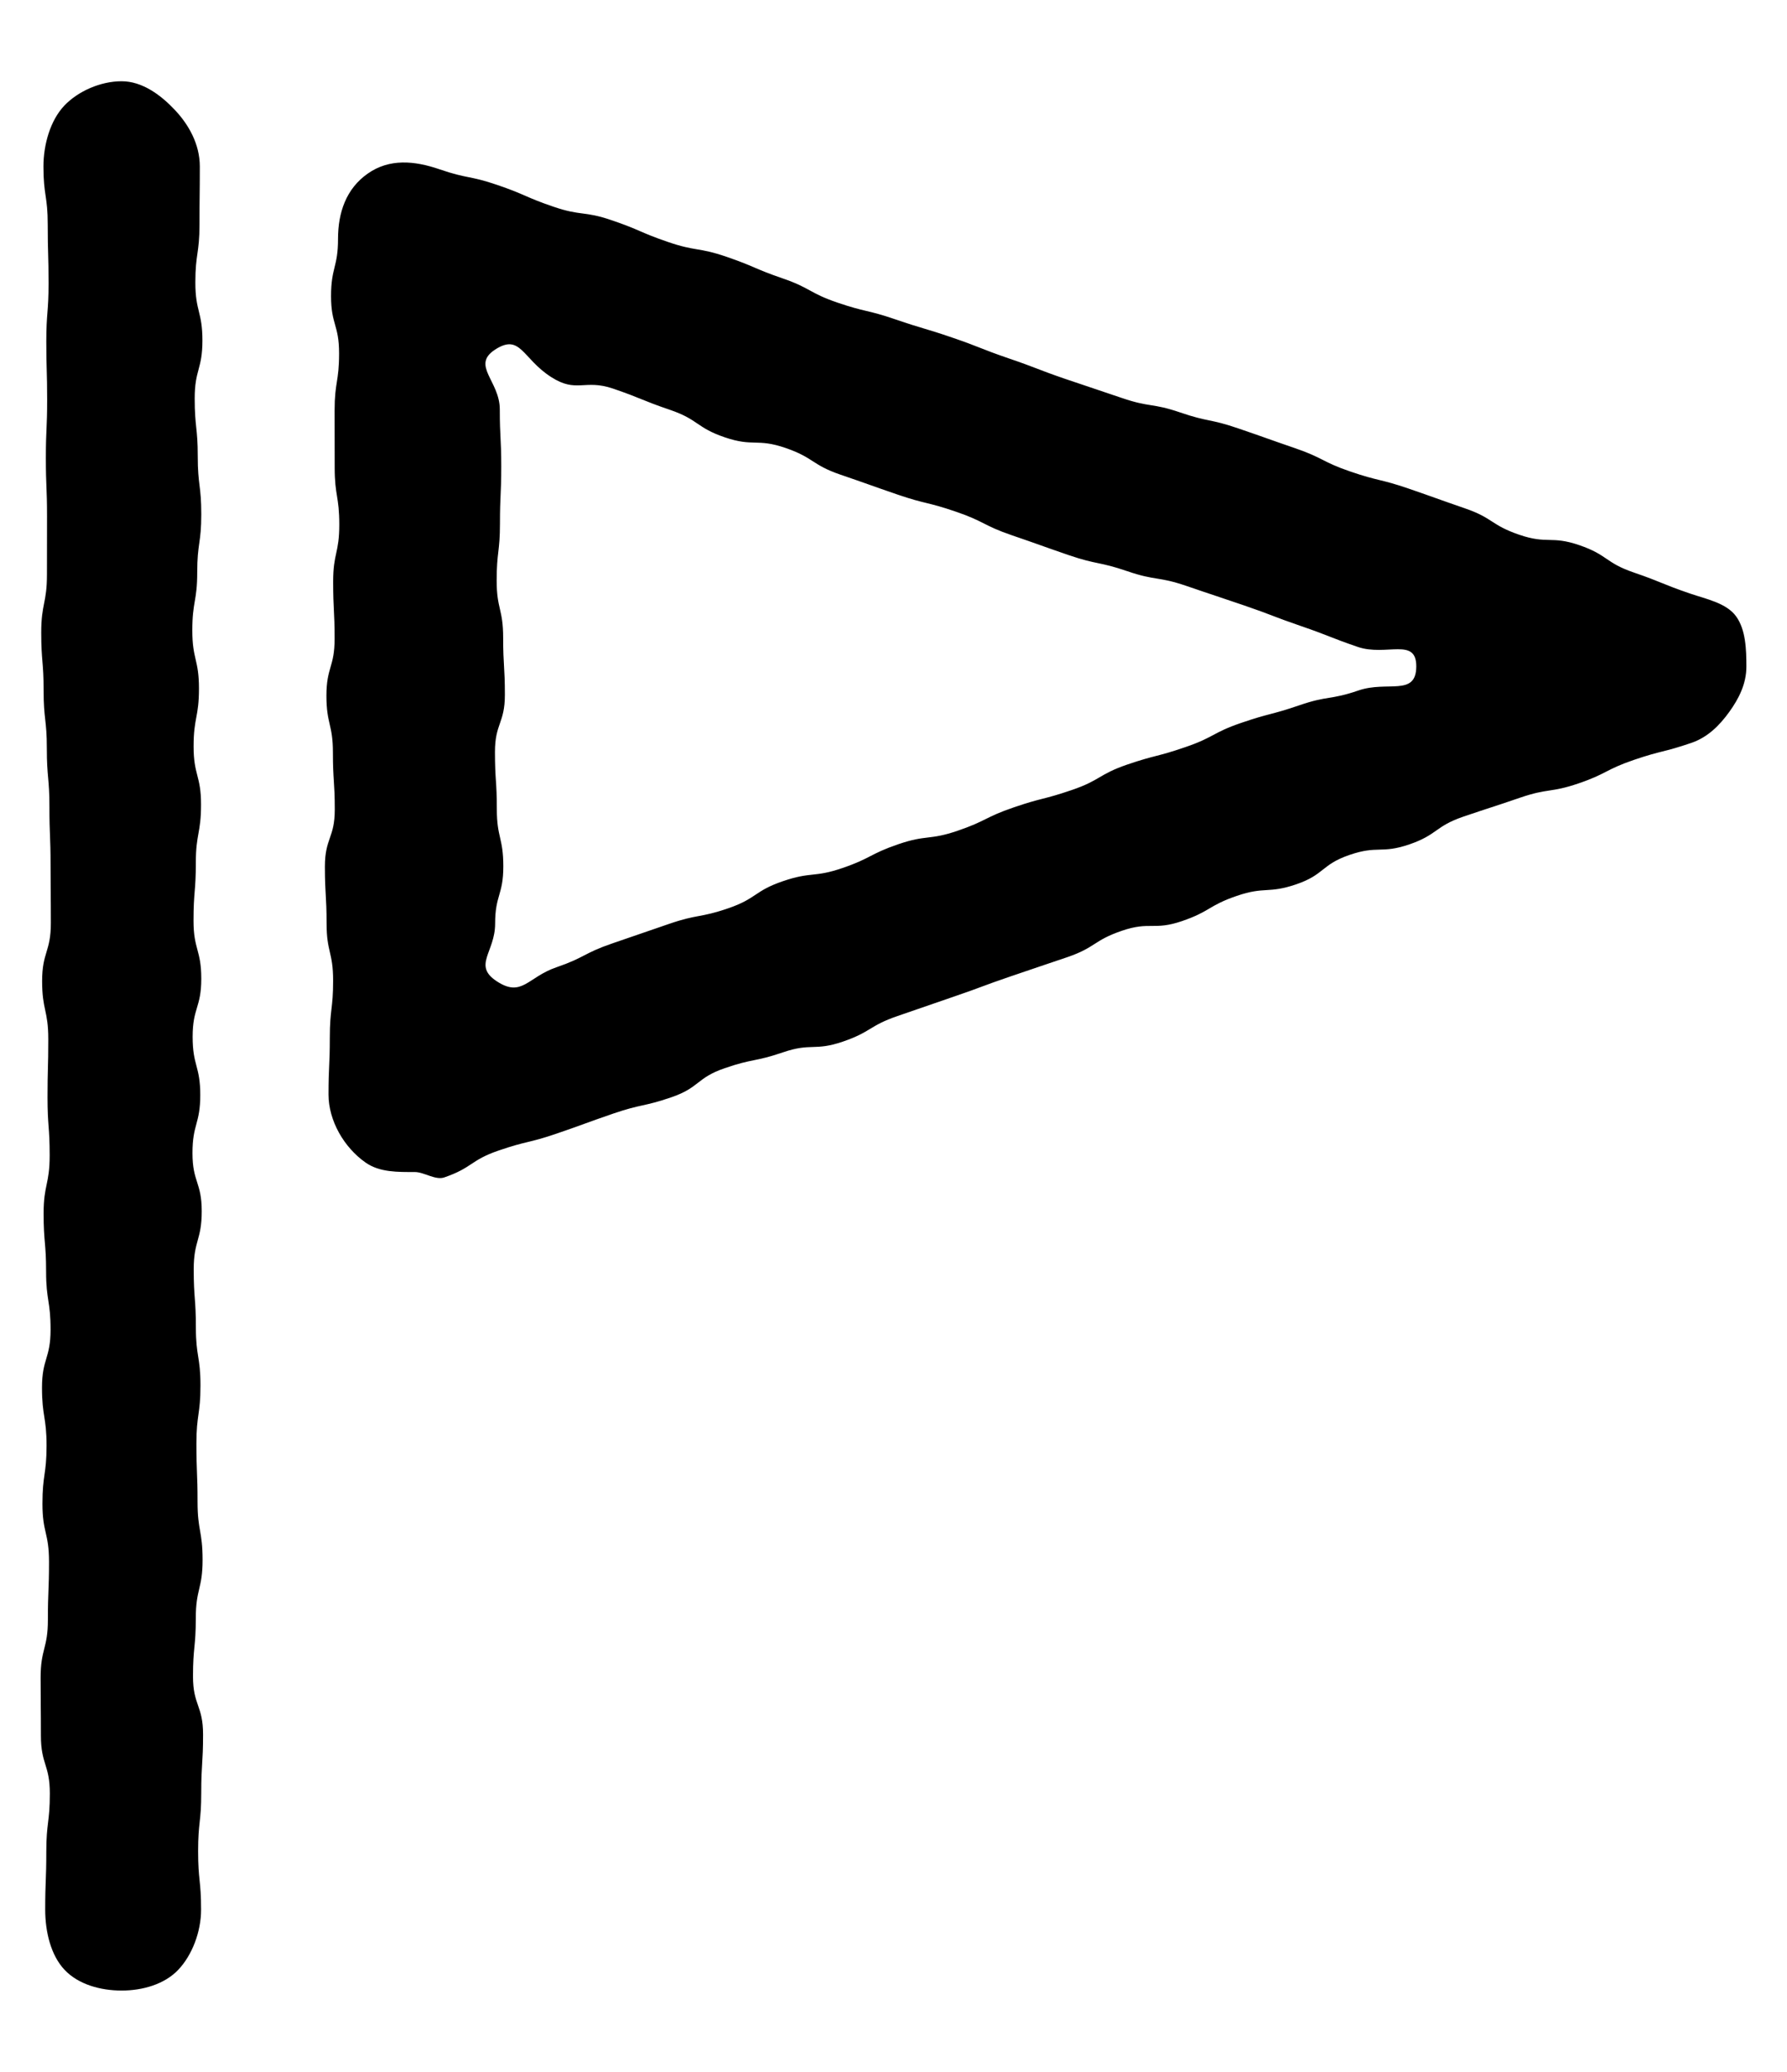 <?xml version="1.0" encoding="UTF-8" standalone="no"?>
<svg width="44px" height="51px" viewBox="0 0 44 51" version="1.1" xmlns="http://www.w3.org/2000/svg" xmlns:xlink="http://www.w3.org/1999/xlink">
    <!-- Generator: Sketch 50.2 (55047) - http://www.bohemiancoding.com/sketch -->
    <title>Rookie Day</title>
    <defs></defs>
    <g id="Rookie-Day" stroke="none" stroke-width="1" fill="none" fill-rule="evenodd">
        <g id="Rookie-Day-Icon" transform="translate(1, 2)" fill="#000000">
            <path d="M1.994,47 C1.477,47 0.931,46.851 0.591,46.491 C0.253,46.134 0.113,45.556 0.113,45.008 C0.113,44.293 0.14,44.293 0.14,43.578 C0.14,42.863 0.227,42.863 0.227,42.15 C0.227,41.437 0.007,41.437 0.007,40.723 C0.007,40.011 0,40.011 0,39.298 C0,38.586 0.179,38.586 0.179,37.872 C0.179,37.159 0.207,37.159 0.207,36.446 C0.207,35.731 0.045,35.731 0.045,35.017 C0.045,34.301 0.146,34.301 0.146,33.587 C0.146,32.872 0.034,32.872 0.034,32.158 C0.034,31.445 0.245,31.445 0.245,30.73 C0.245,30.017 0.135,30.017 0.135,29.302 C0.135,28.587 0.074,28.587 0.074,27.871 C0.074,27.157 0.223,27.157 0.223,26.442 C0.223,25.727 0.17,25.727 0.17,25.013 C0.17,24.298 0.189,24.298 0.189,23.583 C0.189,22.867 0.037,22.867 0.037,22.152 C0.037,21.436 0.252,21.436 0.252,20.721 C0.252,20.006 0.245,20.006 0.245,19.29 C0.245,18.574 0.217,18.574 0.217,17.86 C0.217,17.143 0.153,17.143 0.153,16.426 C0.153,15.714 0.074,15.714 0.074,14.999 C0.074,14.284 0.015,14.284 0.015,13.57 C0.015,12.855 0.156,12.855 0.156,12.137 C0.156,11.422 0.158,11.422 0.158,10.708 C0.158,9.991 0.129,9.991 0.129,9.274 C0.129,8.558 0.161,8.558 0.161,7.84 C0.161,7.124 0.14,7.124 0.14,6.409 C0.14,5.691 0.196,5.691 0.196,4.973 C0.196,4.255 0.175,4.255 0.175,3.535 C0.175,2.817 0.07,2.817 0.07,2.098 C0.07,1.55 0.242,0.962 0.582,0.602 C0.921,0.244 1.477,0 1.994,0 C2.511,0 2.969,0.348 3.307,0.708 C3.646,1.067 3.92,1.55 3.92,2.098 C3.92,2.813 3.912,2.813 3.912,3.528 C3.912,4.242 3.81,4.242 3.81,4.955 C3.81,5.669 3.984,5.669 3.984,6.382 C3.984,7.095 3.794,7.095 3.794,7.807 C3.794,8.52 3.869,8.52 3.869,9.233 C3.869,9.946 3.956,9.946 3.956,10.66 C3.956,11.375 3.856,11.375 3.856,12.089 C3.856,12.804 3.735,12.804 3.735,13.519 C3.735,14.233 3.899,14.233 3.899,14.947 C3.899,15.661 3.767,15.661 3.767,16.375 C3.767,17.088 3.95,17.088 3.95,17.803 C3.95,18.519 3.822,18.519 3.822,19.234 C3.822,19.948 3.765,19.948 3.765,20.664 C3.765,21.378 3.956,21.378 3.956,22.092 C3.956,22.808 3.743,22.808 3.743,23.522 C3.743,24.238 3.931,24.238 3.931,24.954 C3.931,25.669 3.739,25.669 3.739,26.384 C3.739,27.1 3.967,27.1 3.967,27.815 C3.967,28.531 3.77,28.531 3.77,29.246 C3.77,29.963 3.823,29.963 3.823,30.679 C3.823,31.392 3.936,31.392 3.936,32.107 C3.936,32.821 3.836,32.821 3.836,33.535 C3.836,34.251 3.864,34.251 3.864,34.968 C3.864,35.683 3.988,35.683 3.988,36.398 C3.988,37.114 3.821,37.114 3.821,37.831 C3.821,38.548 3.752,38.548 3.752,39.265 C3.752,39.981 4,39.981 4,40.698 C4,41.414 3.955,41.414 3.955,42.133 C3.955,42.851 3.878,42.851 3.878,43.57 C3.878,44.289 3.951,44.289 3.951,45.008 C3.951,45.556 3.73,46.128 3.391,46.487 C3.052,46.846 2.511,47 1.994,47" id="Fill-1"></path>
            <path d="M11.19,6.606 C10.594,6.995 11.306,7.375 11.306,8.078 C11.306,8.779 11.342,8.779 11.342,9.481 C11.342,10.182 11.31,10.182 11.31,10.884 C11.31,11.587 11.229,11.587 11.229,12.291 C11.229,12.993 11.389,12.993 11.389,13.695 C11.389,14.398 11.431,14.398 11.431,15.102 C11.431,15.807 11.187,15.807 11.187,16.511 C11.187,17.214 11.233,17.214 11.233,17.917 C11.233,18.622 11.393,18.622 11.393,19.326 C11.393,20.032 11.191,20.032 11.191,20.737 C11.191,21.443 10.634,21.763 11.231,22.155 C11.851,22.563 11.991,22.055 12.697,21.812 C13.402,21.571 13.366,21.467 14.071,21.225 C14.777,20.984 14.776,20.982 15.482,20.74 C16.187,20.498 16.224,20.601 16.93,20.359 C17.636,20.117 17.57,19.933 18.276,19.692 C18.983,19.45 19.038,19.61 19.745,19.367 C20.449,19.126 20.413,19.023 21.117,18.782 C21.821,18.541 21.875,18.691 22.579,18.45 C23.286,18.209 23.254,18.116 23.96,17.875 C24.666,17.633 24.685,17.689 25.391,17.447 C26.098,17.206 26.047,17.064 26.754,16.821 C27.461,16.58 27.481,16.635 28.187,16.391 C28.894,16.15 28.853,16.036 29.56,15.795 C30.268,15.552 30.286,15.604 30.994,15.361 C31.703,15.117 31.746,15.238 32.454,14.995 C33.164,14.753 33.866,15.15 33.872,14.41 C33.878,13.676 33.134,14.165 32.429,13.924 C31.722,13.681 31.733,13.651 31.027,13.409 C30.322,13.167 30.331,13.142 29.626,12.901 C28.92,12.659 28.918,12.666 28.211,12.423 C27.506,12.182 27.463,12.302 26.758,12.061 C26.051,11.819 26.02,11.906 25.314,11.665 C24.61,11.423 24.613,11.415 23.908,11.174 C23.203,10.932 23.239,10.835 22.534,10.595 C21.827,10.352 21.805,10.415 21.098,10.174 C20.393,9.932 20.396,9.924 19.69,9.683 C18.984,9.44 19.044,9.269 18.339,9.026 C17.631,8.784 17.552,9.006 16.845,8.765 C16.138,8.523 16.206,8.332 15.5,8.09 C14.791,7.849 14.805,7.809 14.098,7.567 C13.388,7.324 13.199,7.686 12.57,7.281 C11.857,6.824 11.817,6.2 11.19,6.606 M9.215,26.851 C8.802,26.851 8.35,26.862 8.003,26.619 C7.47,26.247 7.089,25.586 7.089,24.943 C7.089,24.241 7.121,24.241 7.121,23.54 C7.121,22.839 7.202,22.839 7.202,22.138 C7.202,21.436 7.041,21.436 7.041,20.735 C7.041,20.033 7,20.033 7,19.331 C7,18.629 7.243,18.629 7.243,17.927 C7.243,17.227 7.197,17.227 7.197,16.526 C7.197,15.826 7.037,15.826 7.037,15.126 C7.037,14.424 7.239,14.424 7.239,13.722 C7.239,13.02 7.203,13.02 7.203,12.319 C7.203,11.617 7.354,11.617 7.354,10.915 C7.354,10.212 7.241,10.212 7.241,9.509 C7.241,8.807 7.239,8.807 7.239,8.105 C7.239,7.402 7.349,7.402 7.349,6.698 C7.349,5.993 7.151,5.993 7.151,5.289 C7.151,4.583 7.323,4.583 7.323,3.878 C7.323,3.235 7.522,2.645 8.055,2.273 C8.588,1.899 9.204,1.955 9.821,2.167 C10.518,2.407 10.55,2.315 11.248,2.554 C11.945,2.792 11.926,2.849 12.623,3.087 C13.32,3.326 13.371,3.184 14.068,3.424 C14.767,3.662 14.748,3.717 15.446,3.956 C16.146,4.195 16.186,4.081 16.885,4.32 C17.582,4.559 17.564,4.61 18.262,4.85 C18.96,5.089 18.918,5.209 19.617,5.448 C20.316,5.687 20.339,5.62 21.039,5.859 C21.738,6.099 21.748,6.071 22.446,6.31 C23.146,6.55 23.135,6.581 23.834,6.821 C24.533,7.059 24.524,7.085 25.222,7.325 C25.922,7.564 25.924,7.558 26.623,7.797 C27.321,8.035 27.363,7.915 28.061,8.154 C28.76,8.393 28.79,8.305 29.487,8.545 C30.188,8.784 30.185,8.792 30.885,9.032 C31.584,9.271 31.549,9.368 32.248,9.607 C32.948,9.847 32.97,9.784 33.671,10.023 C34.37,10.264 34.367,10.271 35.068,10.513 C35.767,10.752 35.707,10.924 36.406,11.163 C37.108,11.403 37.187,11.18 37.887,11.42 C38.59,11.661 38.522,11.851 39.225,12.092 C39.928,12.333 39.913,12.372 40.616,12.612 C41.022,12.75 41.51,12.845 41.748,13.174 C41.985,13.503 42,13.988 42,14.41 C42,14.833 41.814,15.199 41.577,15.527 C41.34,15.855 41.05,16.149 40.643,16.288 C39.946,16.526 39.925,16.469 39.227,16.707 C38.53,16.945 38.566,17.046 37.868,17.284 C37.171,17.522 37.126,17.397 36.428,17.636 C35.73,17.876 35.726,17.866 35.027,18.104 C34.329,18.344 34.4,18.545 33.701,18.786 C33.003,19.024 32.927,18.805 32.228,19.045 C31.53,19.285 31.616,19.529 30.918,19.768 C30.218,20.007 30.151,19.814 29.451,20.054 C28.752,20.293 28.803,20.435 28.103,20.674 C27.405,20.913 27.32,20.673 26.62,20.913 C25.922,21.152 25.981,21.321 25.282,21.561 C24.583,21.8 24.581,21.795 23.883,22.035 C23.184,22.273 23.191,22.292 22.494,22.53 C21.795,22.77 21.796,22.772 21.099,23.011 C20.399,23.251 20.452,23.402 19.752,23.641 C19.053,23.881 18.978,23.665 18.278,23.905 C17.578,24.144 17.546,24.053 16.847,24.294 C16.146,24.533 16.231,24.771 15.53,25.011 C14.831,25.25 14.802,25.172 14.103,25.411 C13.401,25.652 13.406,25.665 12.705,25.905 C12.003,26.146 11.98,26.08 11.277,26.322 C10.576,26.562 10.639,26.743 9.938,26.984 C9.722,27.058 9.439,26.851 9.215,26.851" id="Fill-4"></path>
        </g>
    </g>
</svg>